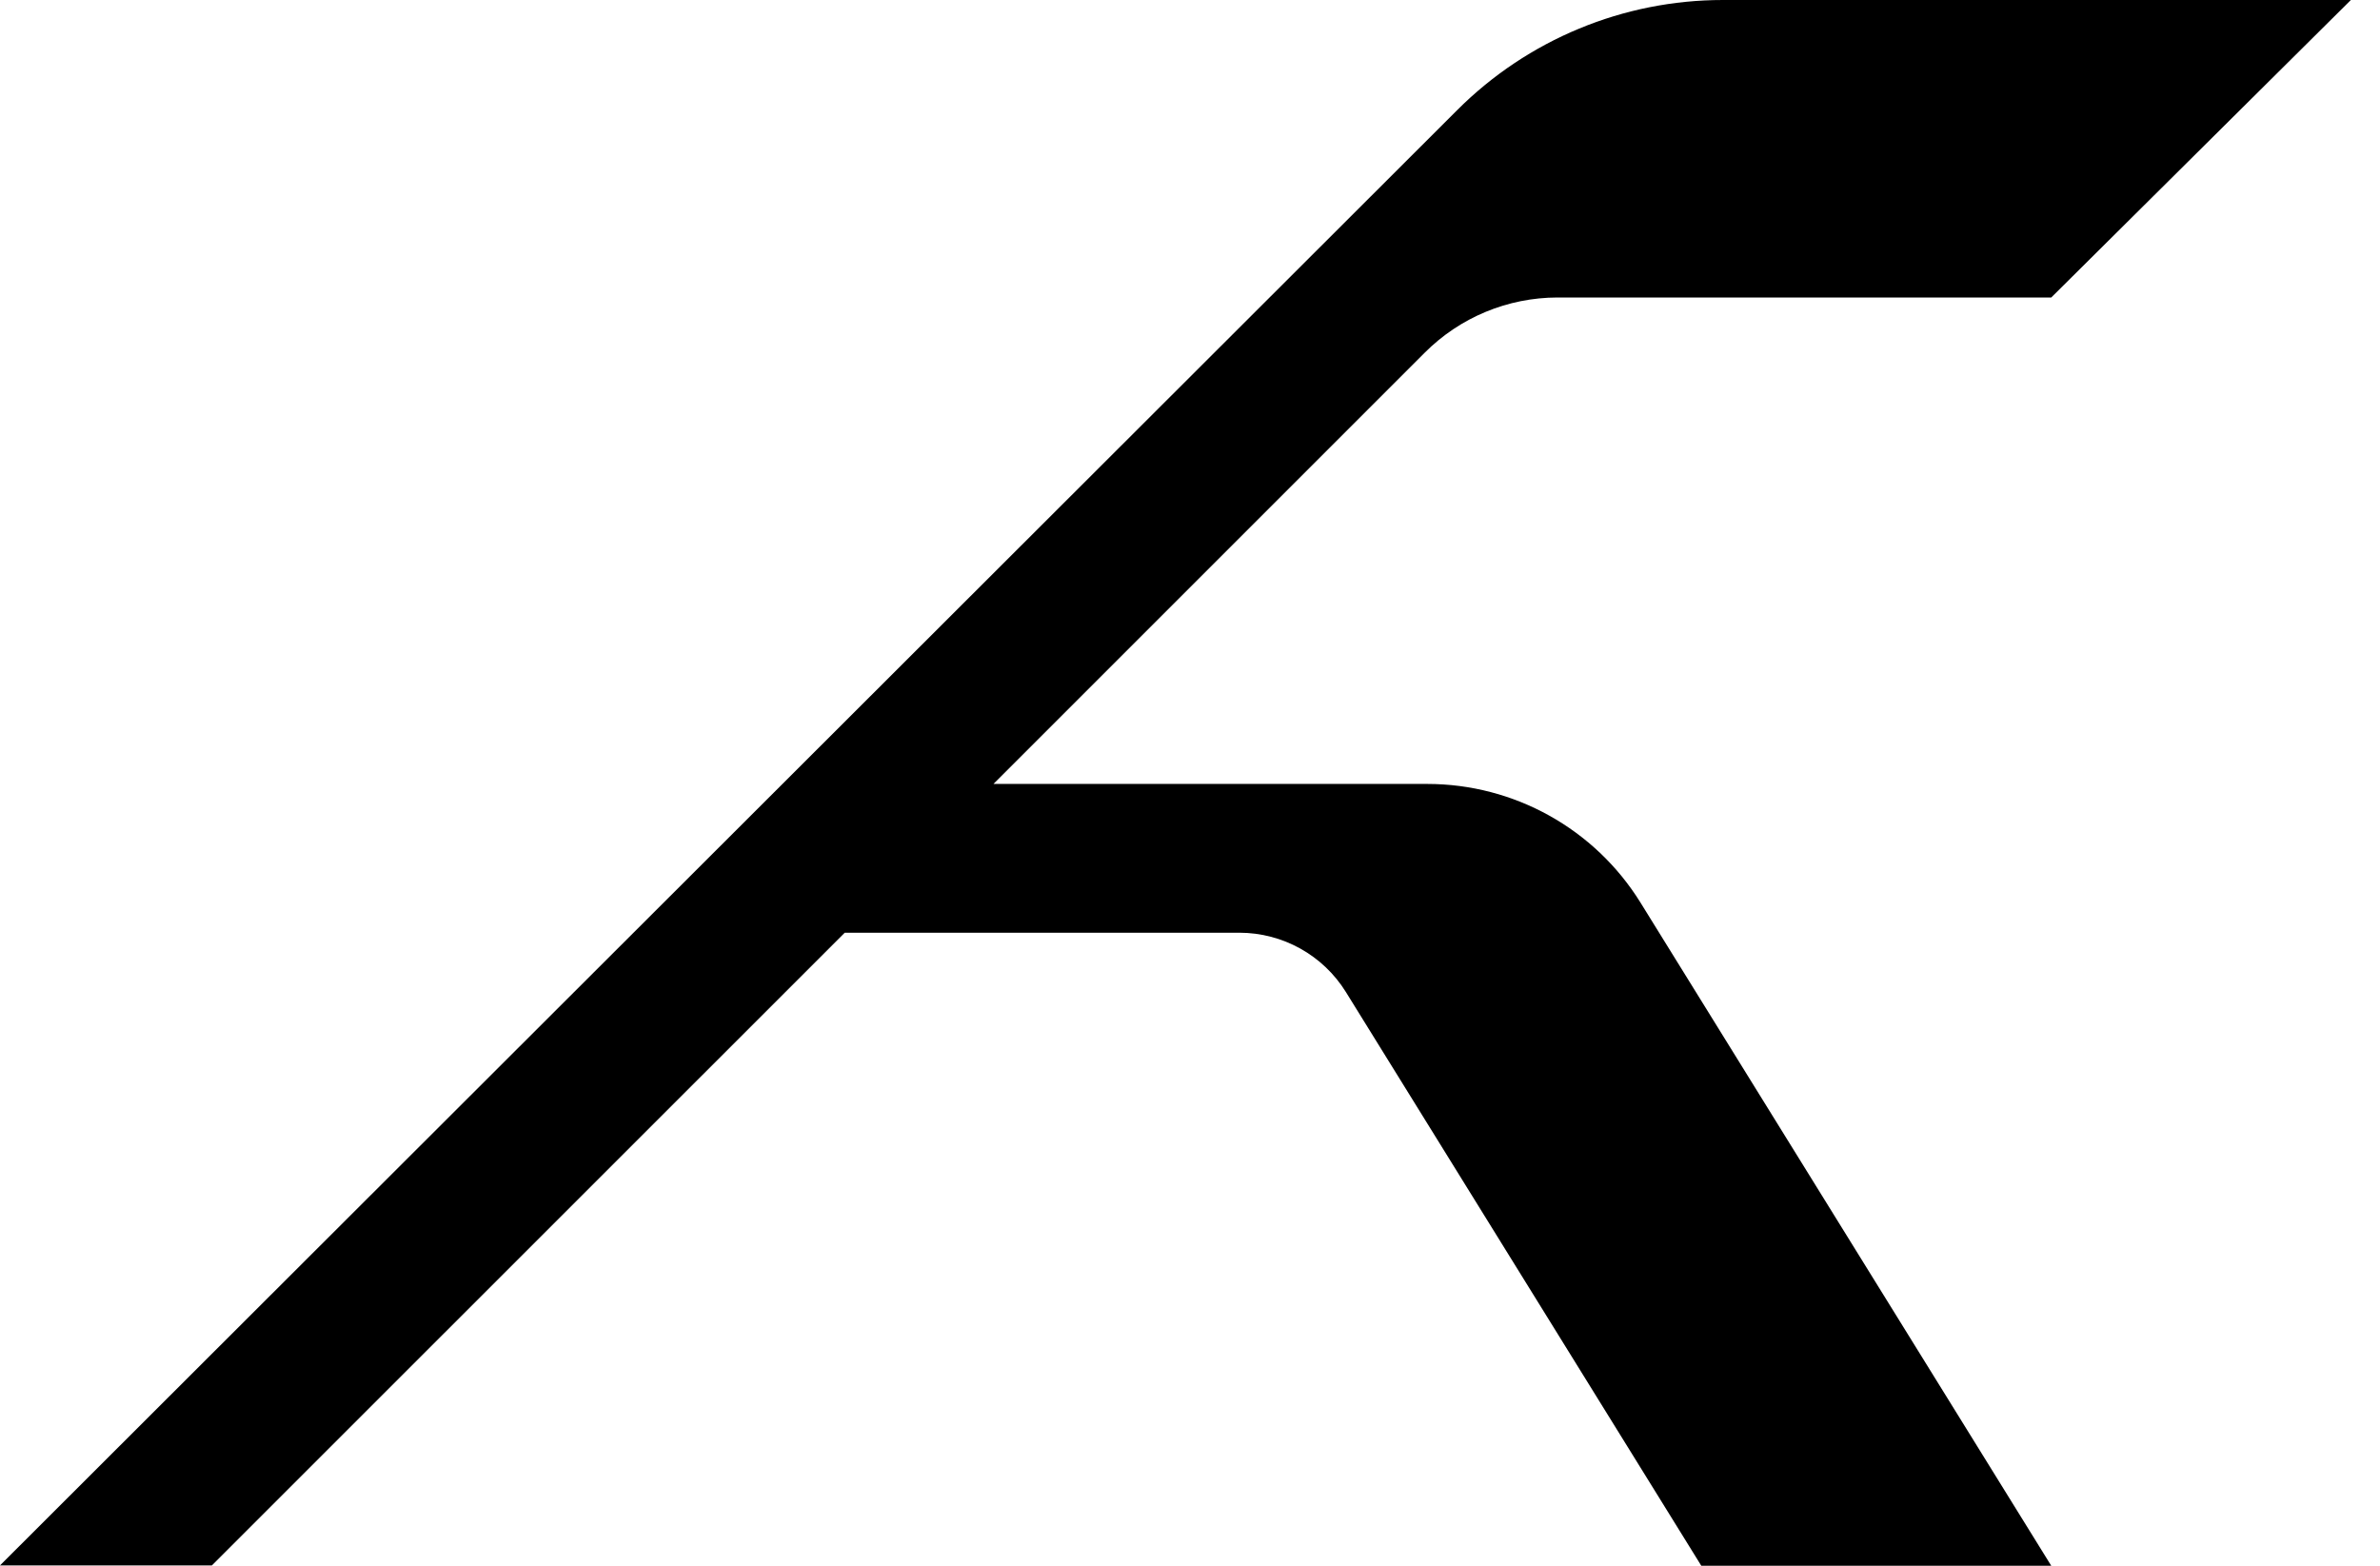 <?xml version="1.0" encoding="UTF-8"?>
<svg width="76px" height="50px" viewBox="0 0 76 50" version="1.1" xmlns="http://www.w3.org/2000/svg" xmlns:xlink="http://www.w3.org/1999/xlink">
    <title>picto-freyssinet</title>
    <g id="Page-1" stroke="none" stroke-width="1" fill="none" fill-rule="evenodd">
        <g id="picto-freyssinet" transform="translate(0, -0)" fill="#000000" fill-rule="nonzero">
            <path d="M49.736,9.5 L65.502,9.5 L75.07,0 L55.021,0 C51.837,-0.001 48.784,1.264 46.533,3.515 L0,49.989 L6.766,49.989 L26.975,29.785 L39.575,29.785 C40.961,29.786 42.247,30.502 42.978,31.679 L54.327,50 L65.502,50 L52.386,28.824 C50.925,26.468 48.35,25.034 45.577,25.034 L31.724,25.034 L45.493,11.265 C46.617,10.137 48.143,9.502 49.736,9.5" id="Tracé_91"></path>
        </g>
    </g>
</svg>